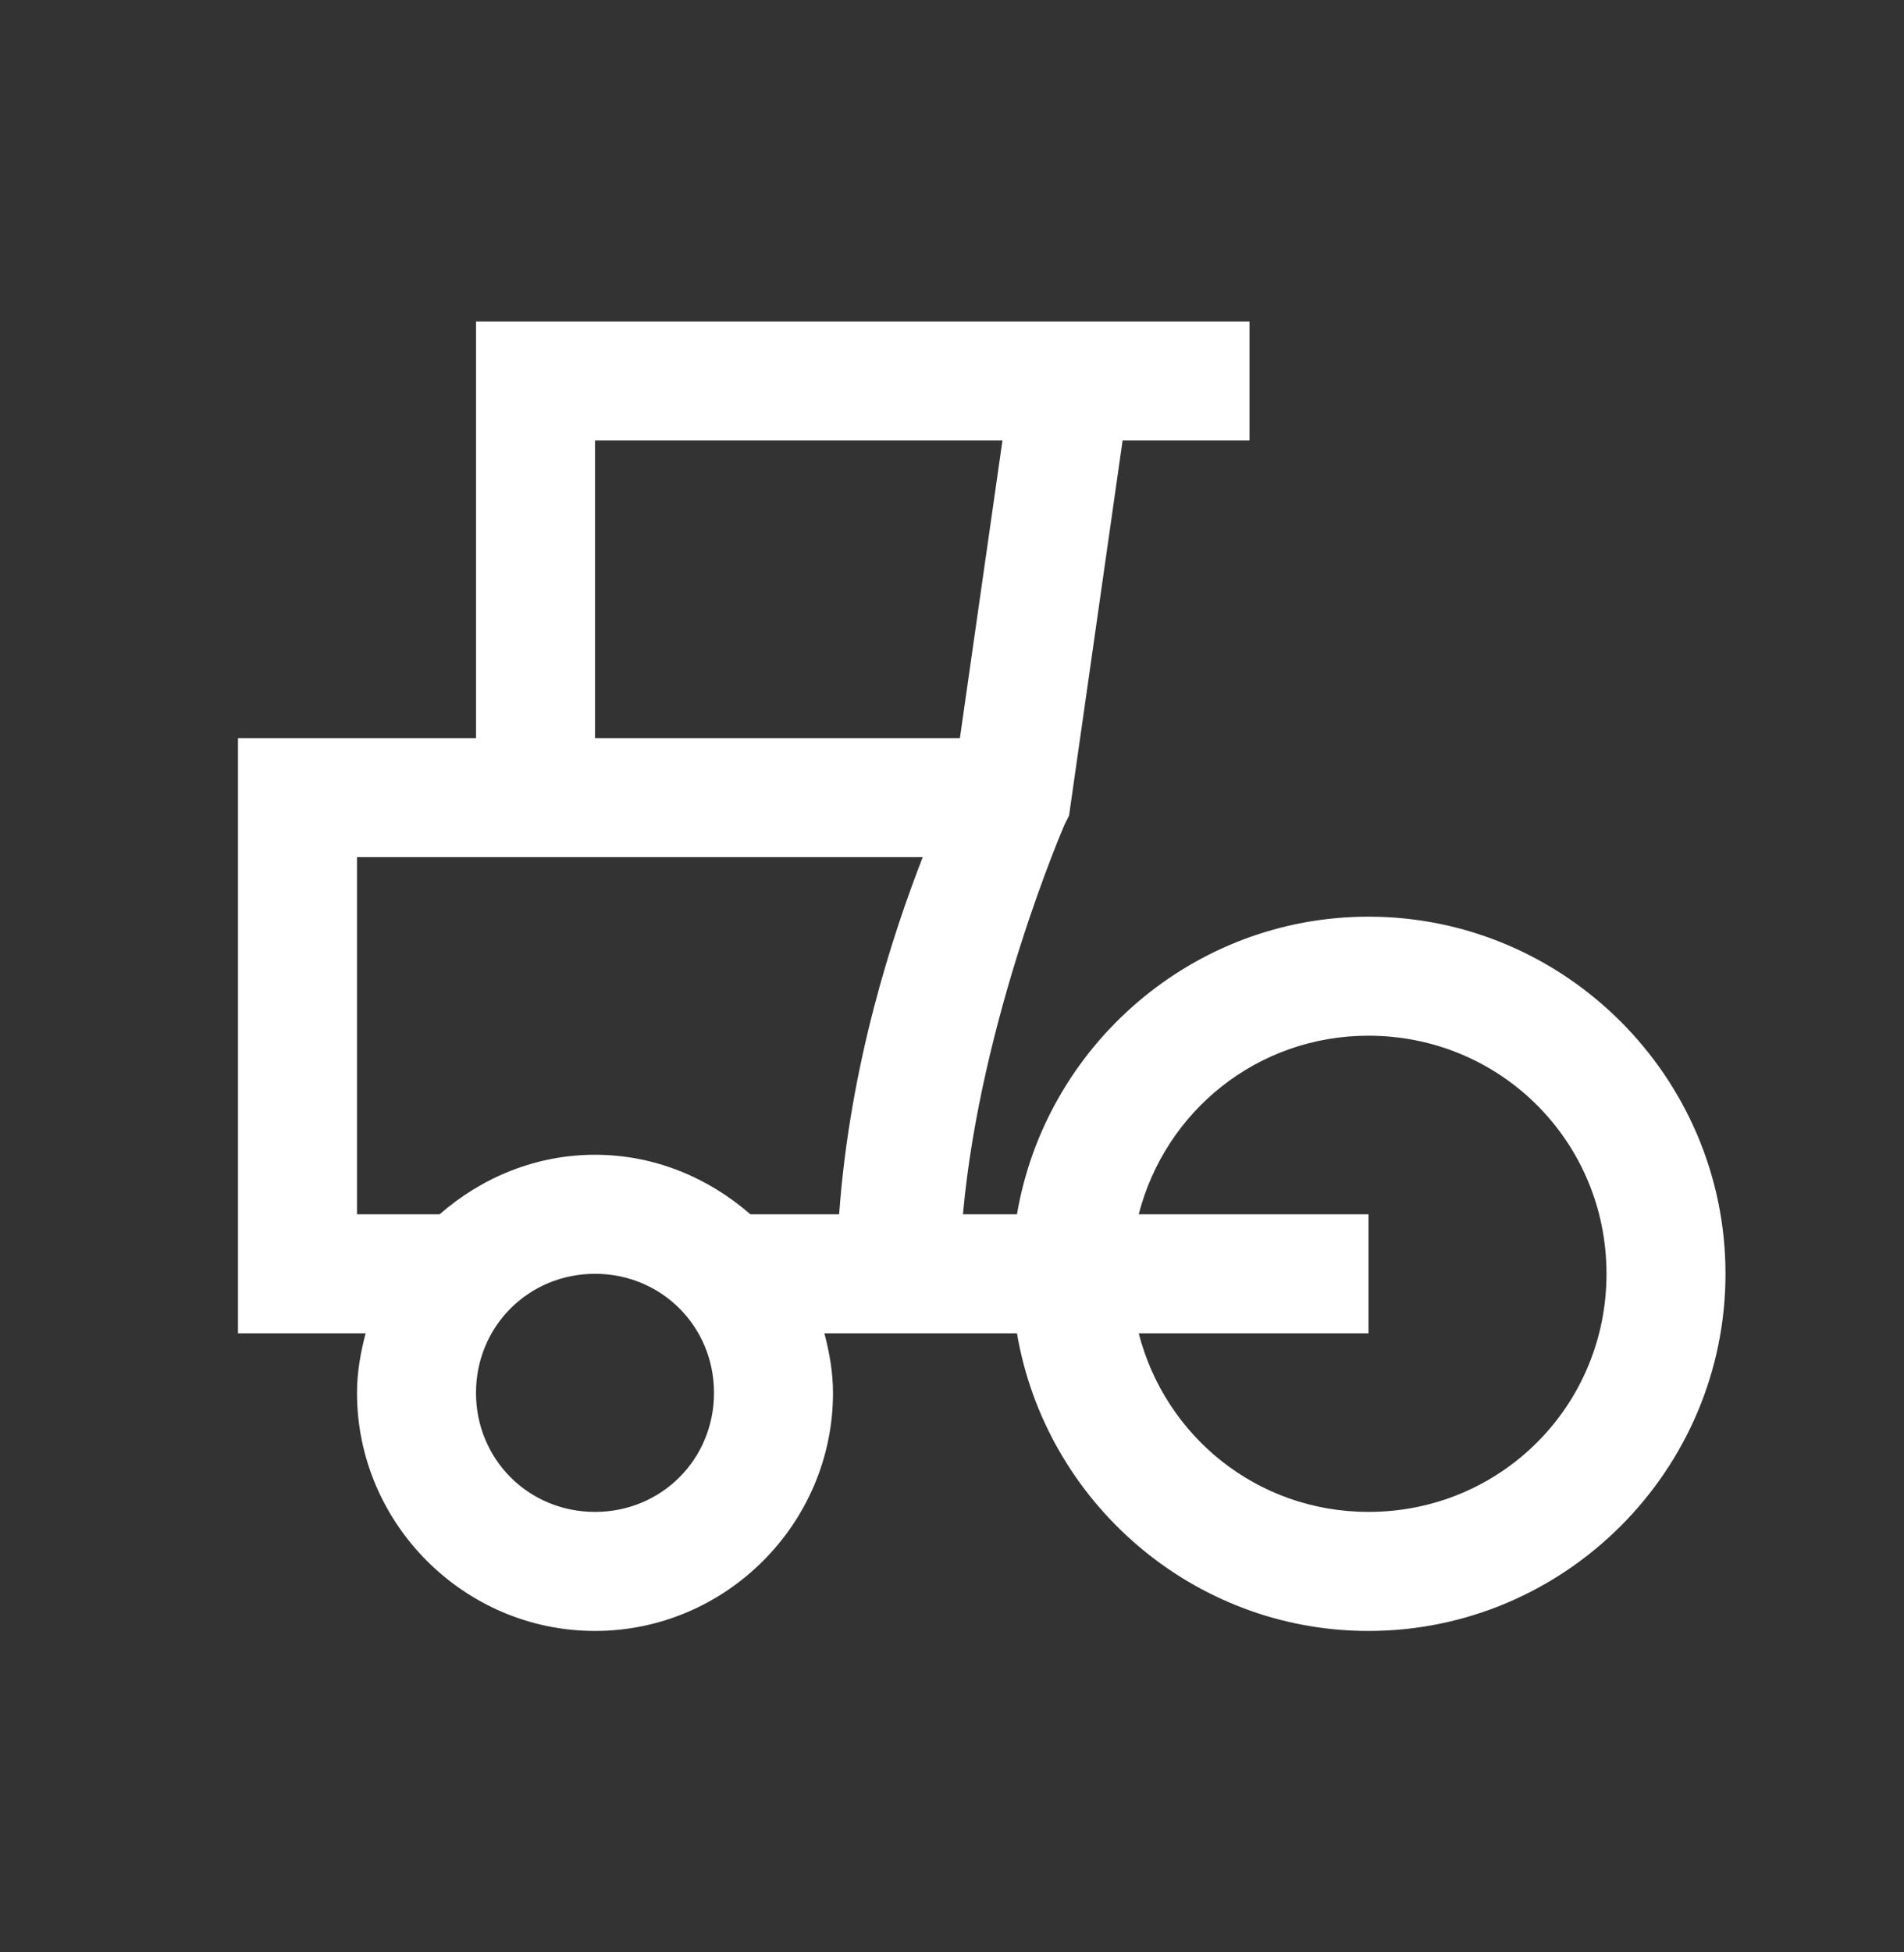 <svg width="40" height="41" viewBox="0 0 40 41" fill="none" xmlns="http://www.w3.org/2000/svg">
<rect x="0" y="0" width="40" height="41" fill="#333333" stroke="none"/>
<g id="Asphalt Paver">
<path id="Vector" d="M10 6.75V15.5H5V28H7.681C7.575 28.402 7.5 28.816 7.5 29.25C7.5 31.997 9.753 34.25 12.5 34.25C15.247 34.25 17.5 31.997 17.5 29.25C17.5 28.816 17.425 28.402 17.319 28H18.75H20H21.365C21.965 31.535 25.05 34.25 28.75 34.25C32.877 34.25 36.25 30.877 36.25 26.75C36.25 22.623 32.877 19.25 28.75 19.25C25.05 19.25 21.965 21.965 21.365 25.5H20.23C20.604 21.357 22.368 17.309 22.368 17.309L22.459 17.128L23.584 9.25H26.25V6.75H10ZM12.5 9.25H21.06L20.166 15.5H12.5V9.25ZM7.5 18H19.385C18.748 19.637 17.856 22.357 17.629 25.5H15.764C14.884 24.732 13.75 24.25 12.5 24.25C11.25 24.25 10.116 24.732 9.236 25.5H7.5V18ZM28.75 21.75C31.526 21.75 33.75 23.974 33.75 26.75C33.75 29.526 31.526 31.75 28.75 31.75C26.41 31.75 24.477 30.16 23.923 28H28.75V25.5H23.923C24.477 23.34 26.41 21.75 28.75 21.75ZM12.5 26.75C13.896 26.75 15 27.854 15 29.25C15 30.646 13.896 31.75 12.5 31.75C11.104 31.75 10 30.646 10 29.25C10 27.854 11.104 26.75 12.5 26.75Z" fill="white"/>
</g>
</svg>
